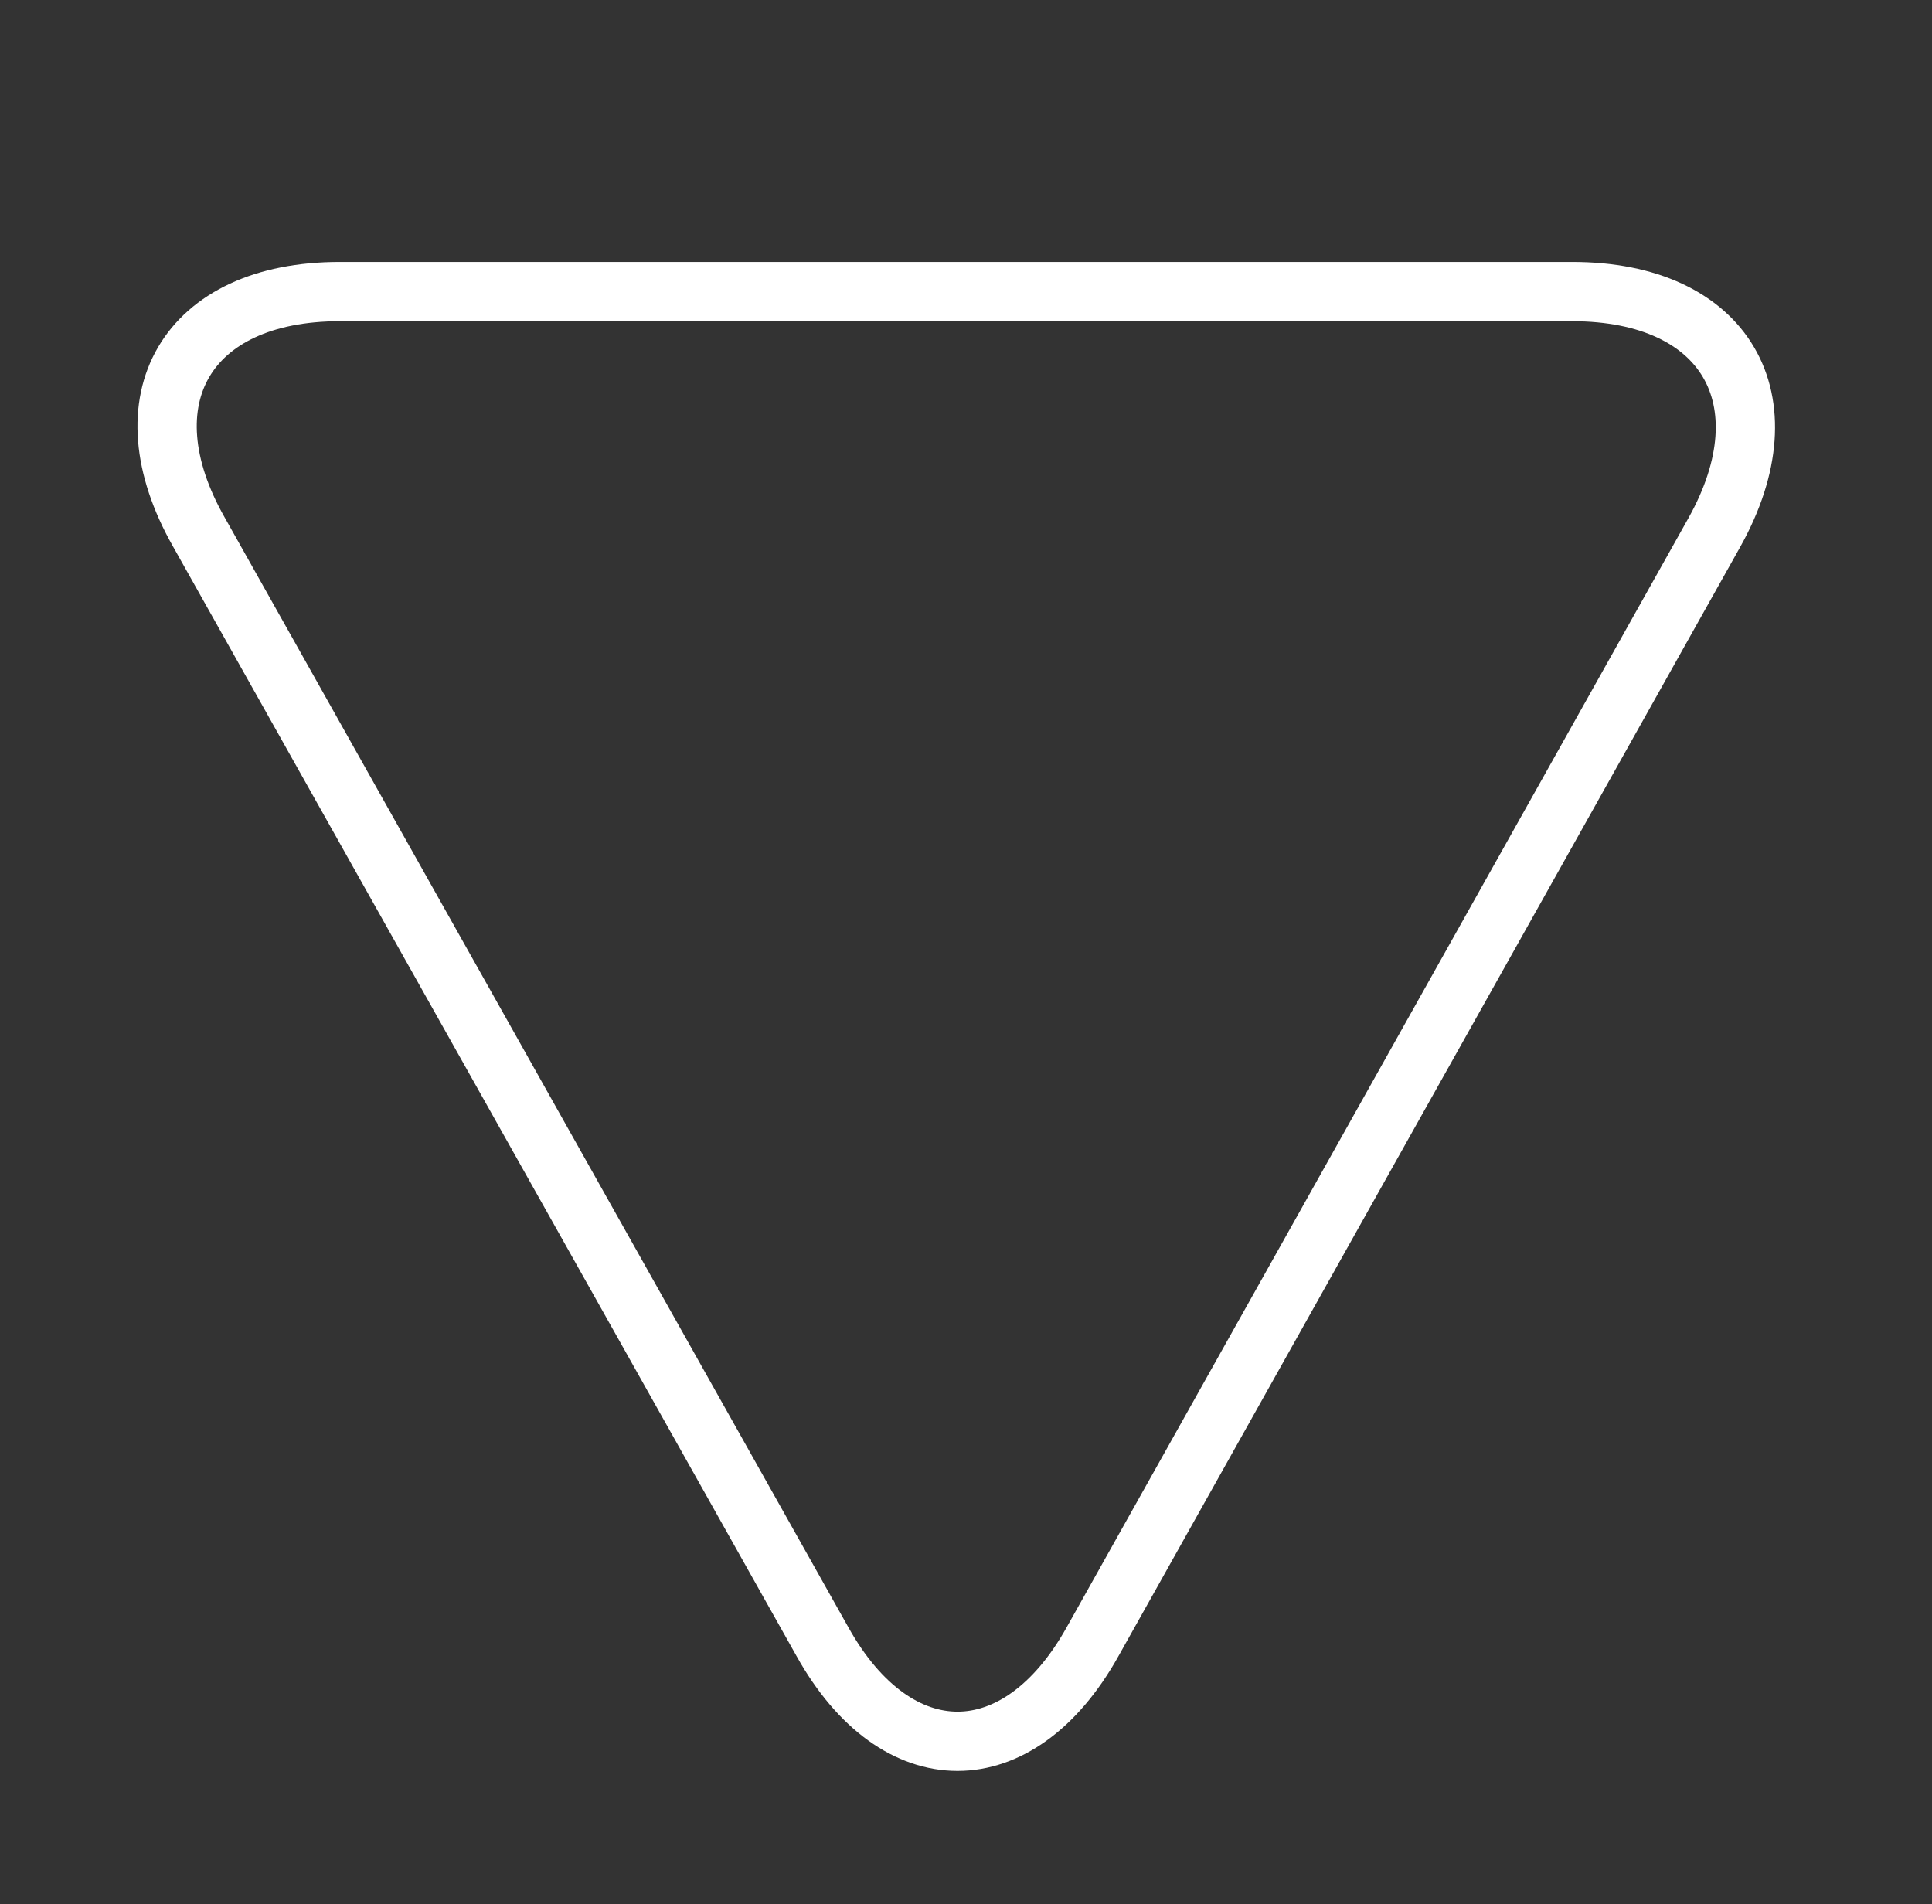 <?xml version="1.0" encoding="utf-8"?>
<!-- Generator: Adobe Illustrator 26.3.1, SVG Export Plug-In . SVG Version: 6.00 Build 0)  -->
<svg version="1.1" id="Ebene_1" xmlns="http://www.w3.org/2000/svg" xmlns:xlink="http://www.w3.org/1999/xlink" x="0px" y="0px"
	 viewBox="0 0 125.2 123.4" style="enable-background:new 0 0 125.2 123.4;" xml:space="preserve">
<rect x="0" y="0" width="125.2" height="123.4" fill="#333333" stroke="none"/>
<style type="text/css">
	.st0{fill:none;stroke:#FFFFFF;stroke-width:3.841;}
</style>
<path class="st0" d="M70.8,106.4c-4.8,8.6-12.7,8.6-17.5,0L12.9,34.5C8,25.9,12.1,18.9,22,18.9h79.9c9.9,0,14,7,9.2,15.6L70.8,106.4
	z"/>
</svg>
